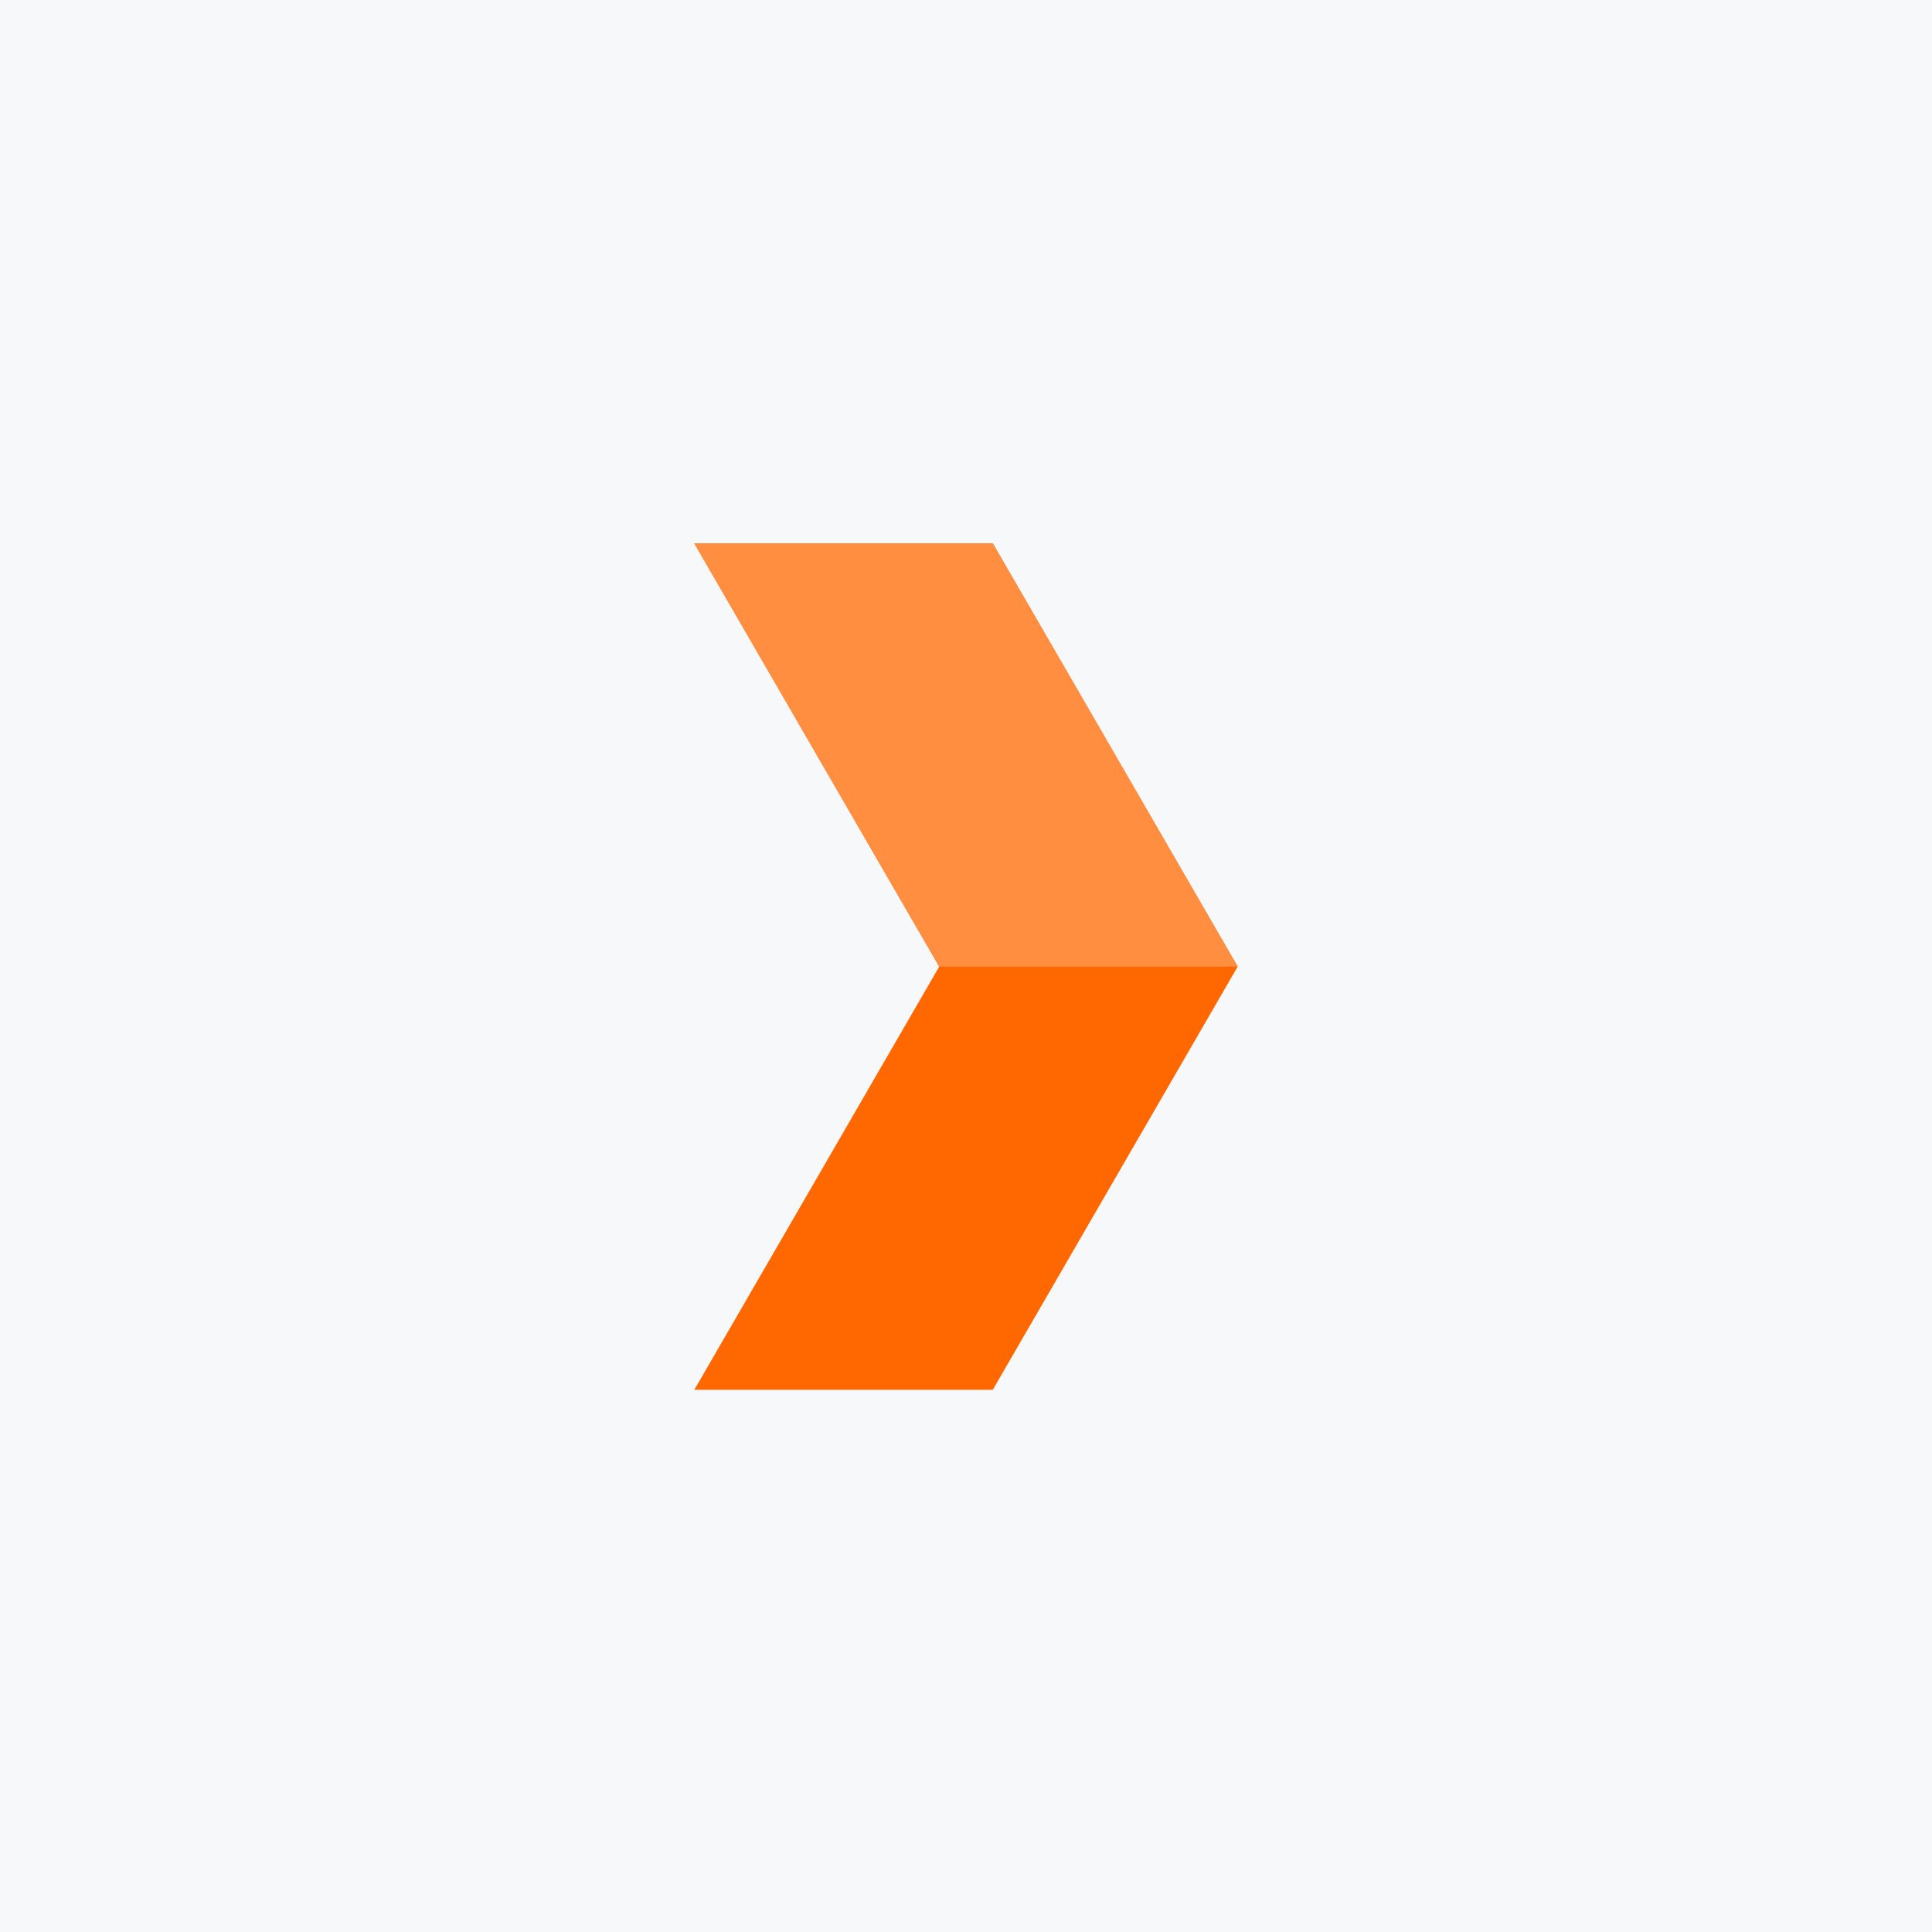 <svg width="64" height="64" viewBox="0 0 64 64" fill="none" xmlns="http://www.w3.org/2000/svg">
<rect width="64" height="64" fill="#F7F8FA"/>
<path fill-rule="evenodd" clip-rule="evenodd" d="M23 18L31.113 32.02L23 46.039H32.887L41 32.02L32.887 18H23Z" fill="#FF6800"/>
<path fill-rule="evenodd" clip-rule="evenodd" d="M23 18L31.113 32.02H41L32.887 18H23Z" fill="#FF8E40"/>
</svg>
